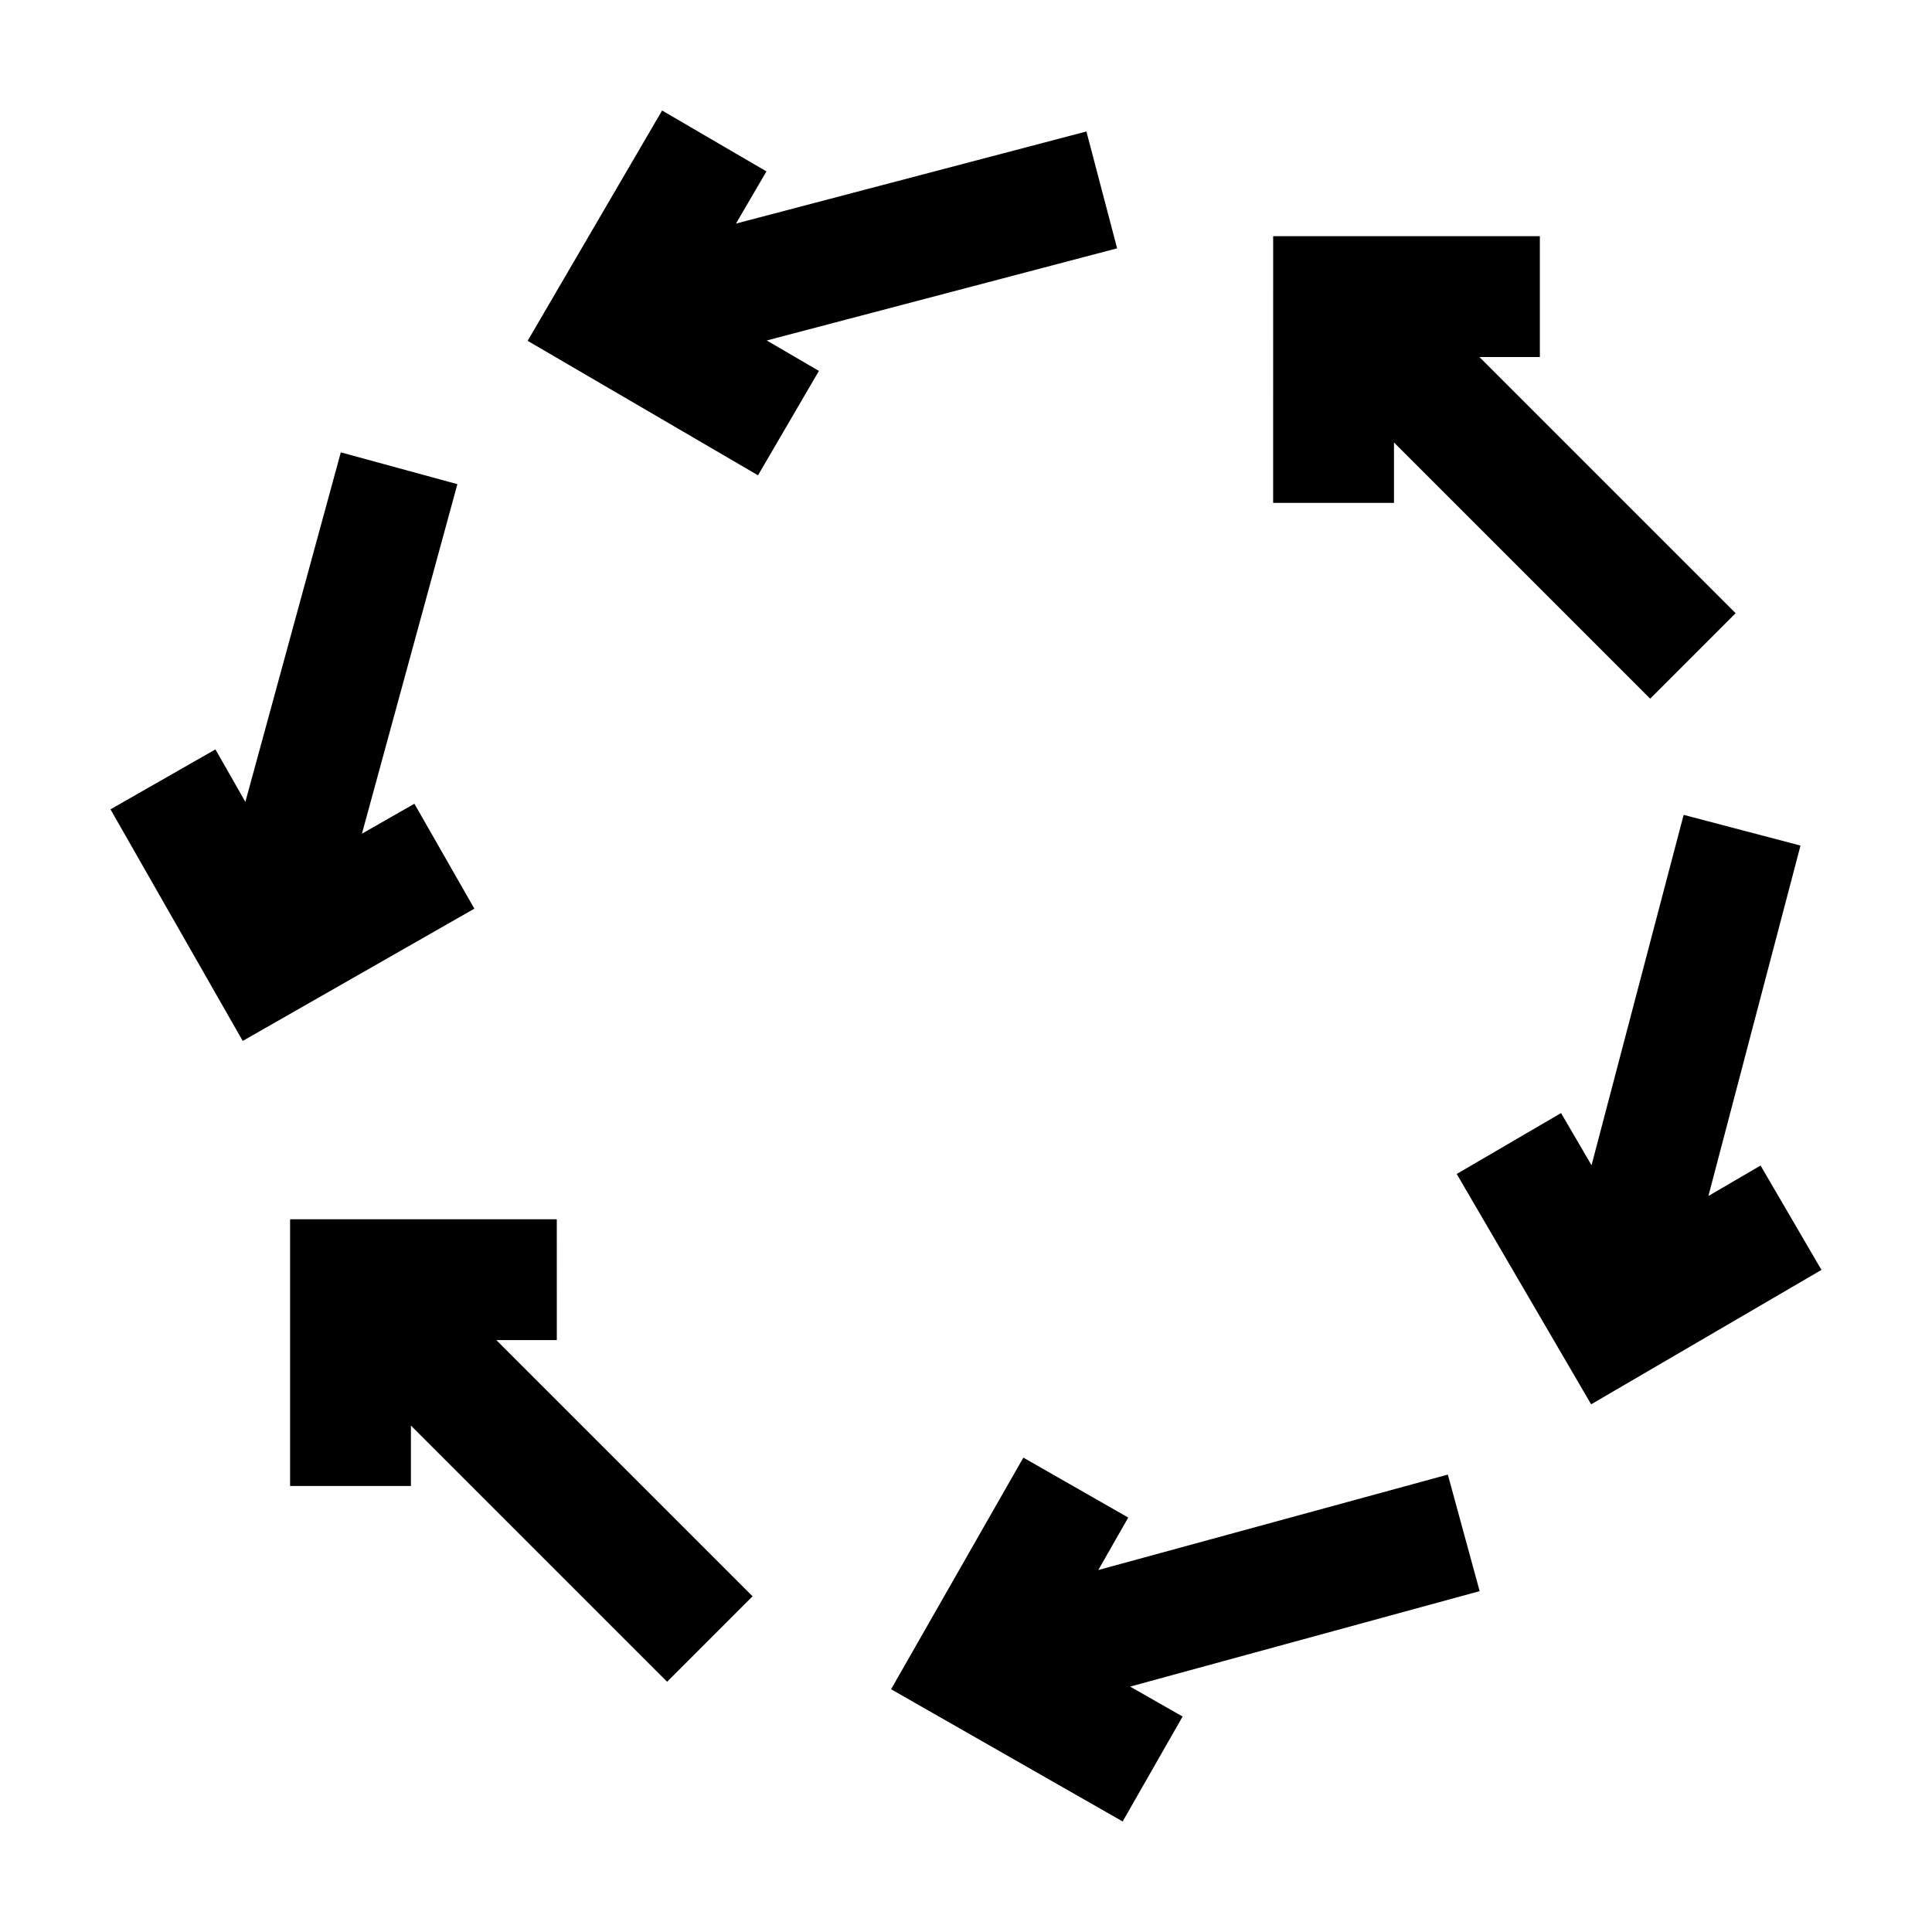 <?xml version="1.0" encoding="UTF-8"?>
<!-- The Best Svg Icon site in the world: iconSvg.co, Visit us! https://iconsvg.co -->
<svg fill="#000000" width="800px" height="800px" version="1.1" viewBox="144 144 512 512" xmlns="http://www.w3.org/2000/svg">
 <g>
  <path d="m513.42 261.26 67.898 67.895 22.641-22.645-67.898-67.895h16.02l-0.004-32.023h-70.641v0.035h-0.035l-0.004 70.645h32.023z"/>
  <path d="m291.56 499.14-0.004-32.02h-70.641v0.035l-0.039 0.004v70.641h32.02v-16.012l67.898 67.895 22.645-22.652-67.898-67.891z"/>
  <path d="m440.05 209.81-8.141-30.969-92.867 24.41 8.078-13.828-27.66-16.137-35.609 61.004 0.035 0.016-0.023 0.035 61.016 35.617 16.141-27.66-13.828-8.07z"/>
  <path d="m253.82 357-13.902 7.938 25.293-92.629-30.891-8.43-25.293 92.625-7.938-13.906-27.809 15.883 35.027 61.348 0.031-0.02 0.02 0.031 61.352-35.035z"/>
  <path d="m610.57 452.88-13.828 8.07 24.41-92.863-30.969-8.141-24.41 92.855-8.078-13.828-27.652 16.141 35.609 61.016 0.023-0.02 0.023 0.031 61.008-35.605z"/>
  <path d="m527.69 534.78-92.629 25.289 7.934-13.902-27.797-15.883-35.035 61.348 0.027 0.016-0.016 0.035 61.34 35.027 15.887-27.809-13.91-7.934 92.629-25.297z"/>
 </g>
</svg>